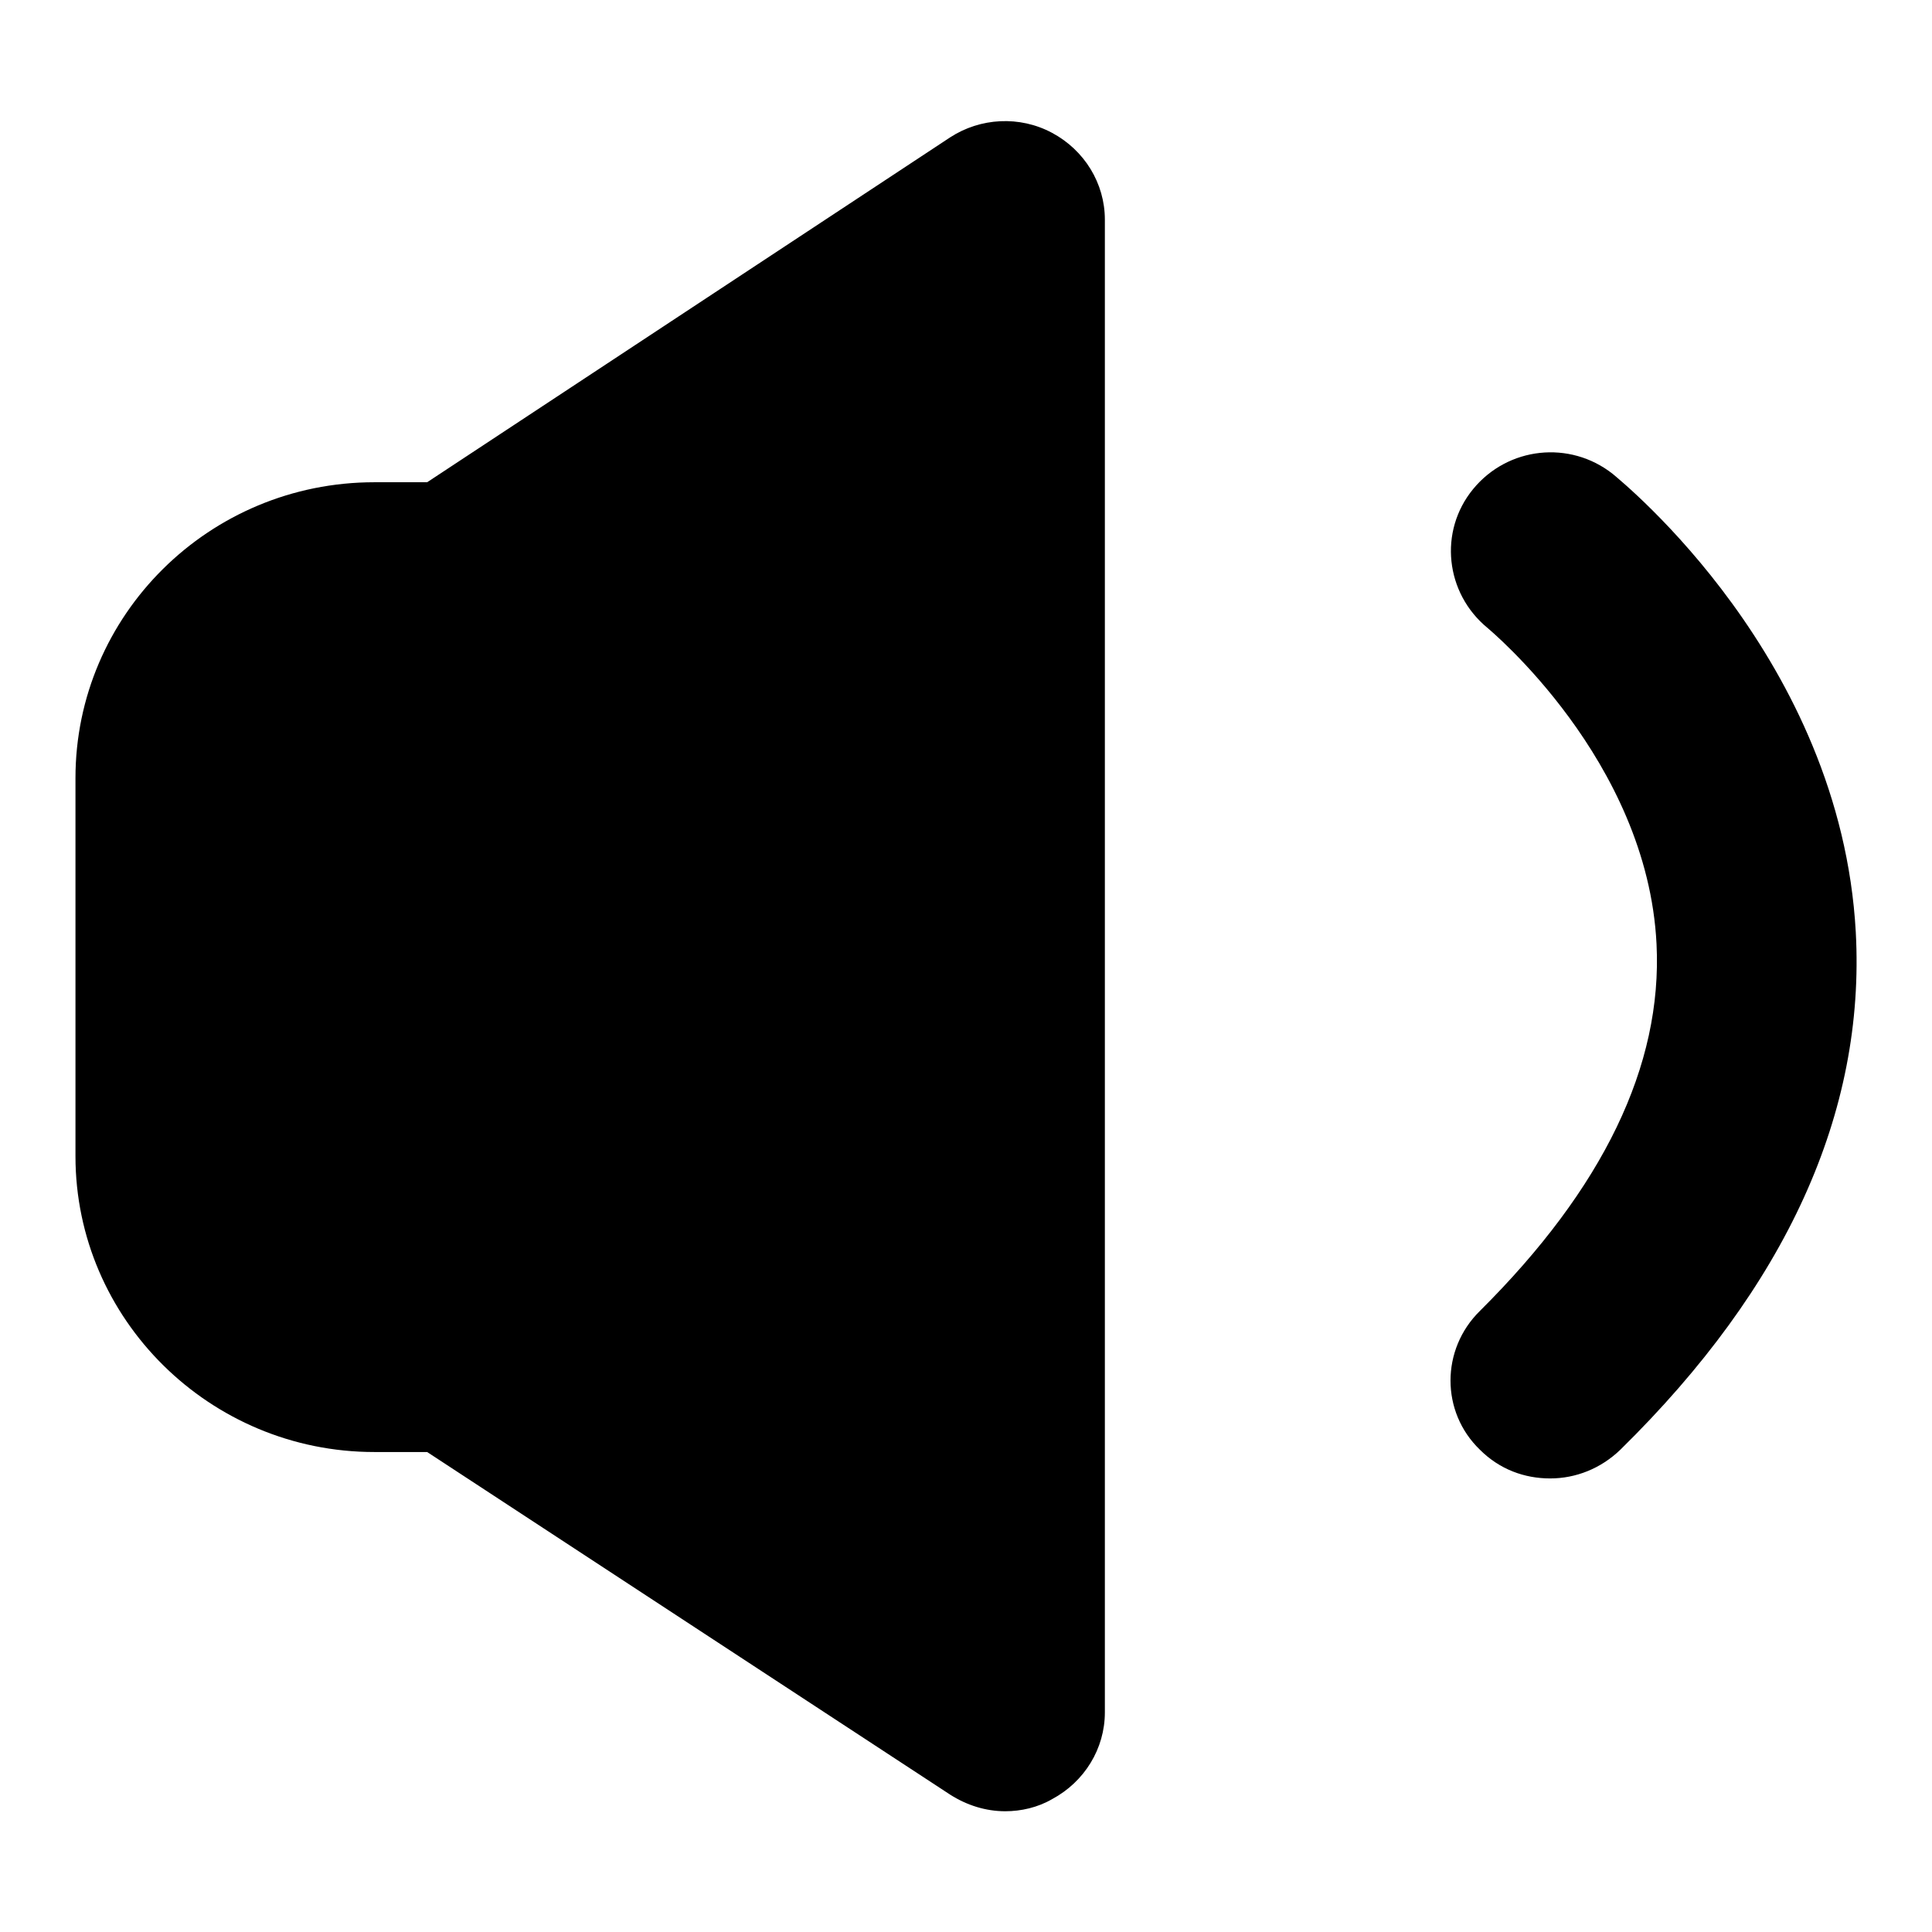 <?xml version="1.0" encoding="utf-8"?>
<!-- Svg Vector Icons : http://www.onlinewebfonts.com/icon -->
<!DOCTYPE svg PUBLIC "-//W3C//DTD SVG 1.1//EN" "http://www.w3.org/Graphics/SVG/1.1/DTD/svg11.dtd">
<svg version="1.1" xmlns="http://www.w3.org/2000/svg" xmlns:xlink="http://www.w3.org/1999/xlink" x="0px" y="0px" viewBox="0 0 256 256" enable-background="new 0 0 256 256" xml:space="preserve">
<g><g><g><g id="Volume_On"><g><path fill="#000000" d="M139.4,17.6c-4.3-2.3-9.5-2-13.5,0.6L56.6,63.9h-7C27.7,63.9,10,81.5,10,103.1v50.1c0,21.6,17.8,39.2,39.6,39.2h7l69.3,45.4c2.2,1.4,4.7,2.2,7.3,2.2c2.1,0,4.3-0.5,6.2-1.6c4.3-2.3,7-6.7,7-11.5V29.1C146.4,24.3,143.7,19.9,139.4,17.6z M245.9,123.5c-2-36.2-30.9-59.6-32.2-60.7c-5.7-4.5-13.9-3.6-18.5,2c-4.6,5.6-3.7,13.8,1.9,18.4c0.2,0.2,21.2,17.5,22.4,41.9c0.8,16.1-7.1,32.4-23.4,48.6c-5.2,5.1-5.2,13.4,0,18.4c2.6,2.6,5.9,3.8,9.3,3.8c3.4,0,6.7-1.3,9.3-3.8C236.7,170.5,247.2,147.4,245.9,123.5z"/></g></g></g><g></g><g></g><g></g><g></g><g></g><g></g><g></g><g></g><g></g><g></g><g></g><g></g><g></g><g></g><g></g></g></g>
</svg>